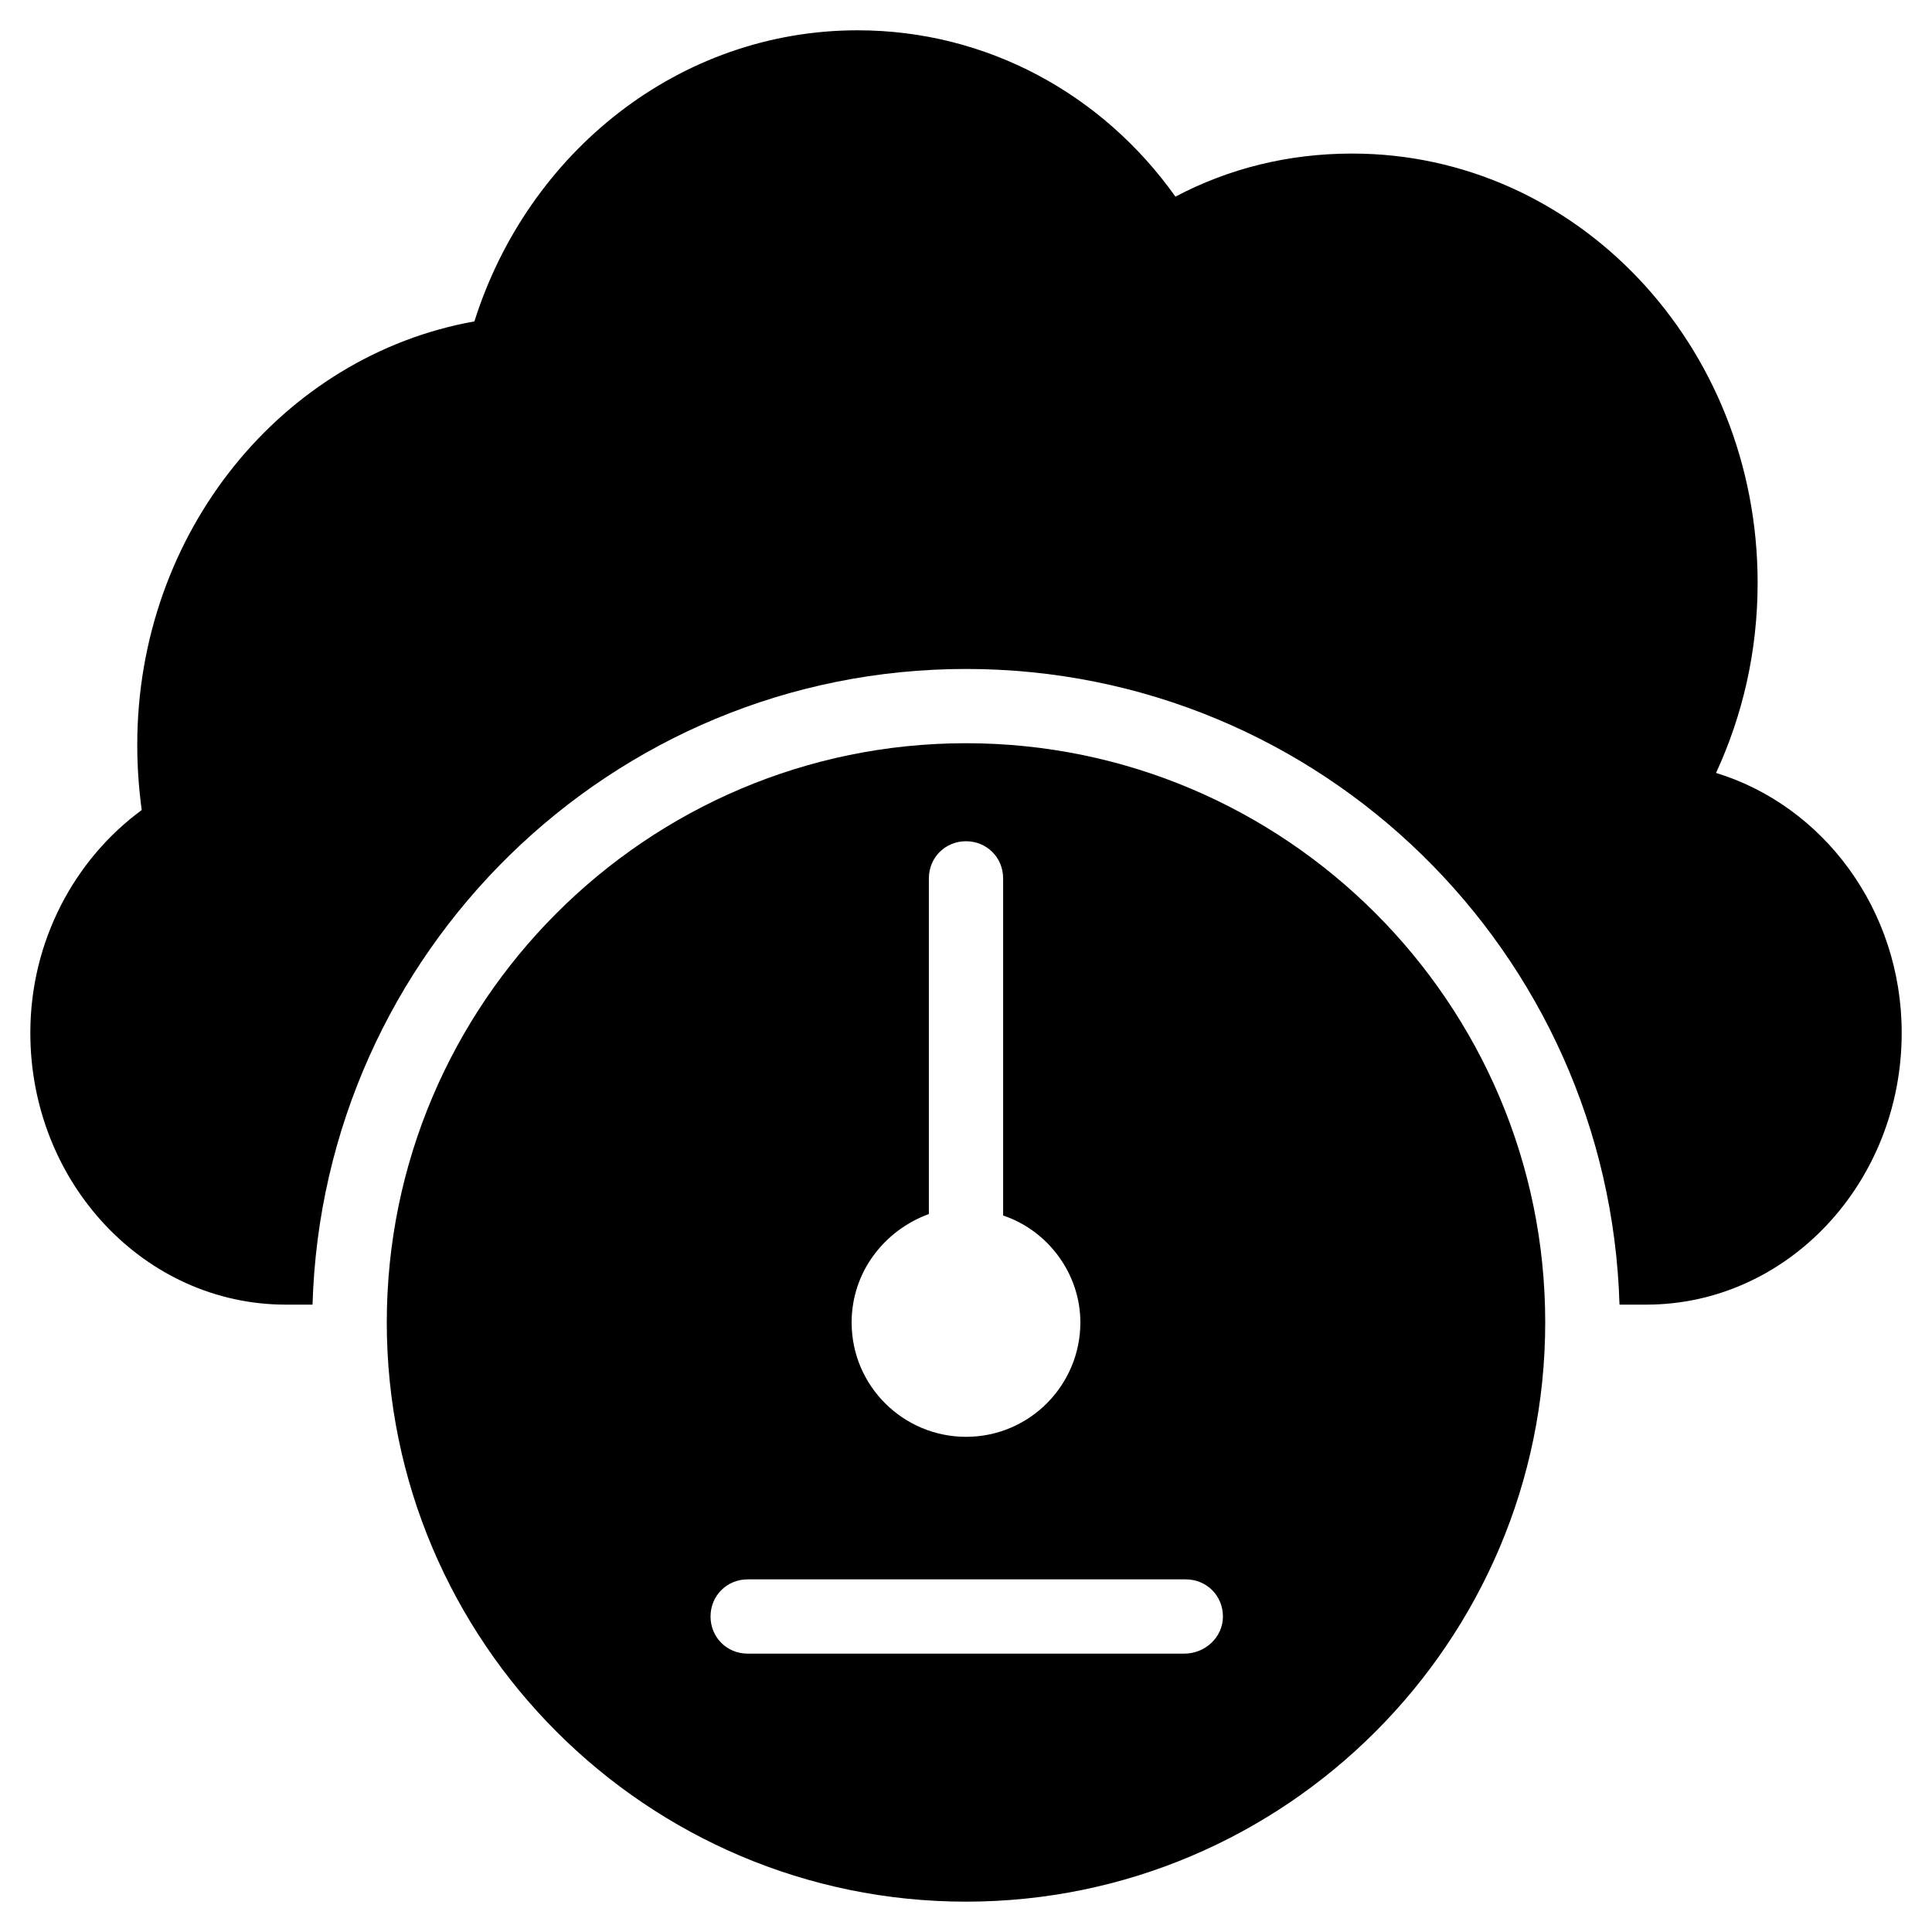<?xml version="1.0" encoding="UTF-8"?>
<!-- Uploaded to: ICON Repo, www.svgrepo.com, Generator: ICON Repo Mixer Tools -->
<svg fill="#000000" width="800px" height="800px" version="1.1" viewBox="144 144 512 512" xmlns="http://www.w3.org/2000/svg">
 <g>
  <path d="m598.77 348.83c7.086-15.352 11.02-32.273 11.02-50.383 0-62.977-48.02-113.75-107.45-113.75-16.926 0-32.668 3.938-46.84 11.414-19.281-27.16-49.984-44.082-84.227-44.082-47.23 0-87.379 32.273-101.55 77.145-50.773 9.051-89.348 55.891-89.348 112.18 0 5.902 0.395 11.414 1.18 17.32-17.711 12.988-29.516 34.637-29.516 59.039 0 39.754 30.309 72.027 67.699 72.027h7.086c2.754-93.281 79.113-168.46 173.18-168.46s170.43 75.18 173.18 168.46h7.086c37.391 0 67.699-32.273 67.699-72.027 0-32.668-20.863-60.223-49.203-68.879z"/>
  <path d="m400 340.96c-84.625 0-153.5 68.879-153.5 153.5s68.879 153.5 153.5 153.5 153.5-68.879 153.5-153.5c0-84.621-68.883-153.5-153.5-153.5zm-9.84 124.77v-88.953c0-5.512 4.328-9.84 9.84-9.84s9.84 4.328 9.84 9.84v89.348c11.809 3.938 20.469 15.352 20.469 28.34 0 16.531-13.383 30.309-30.309 30.309-16.531 0-30.309-13.383-30.309-30.309 0-13.383 8.66-24.406 20.469-28.734zm67.699 116.5h-115.72c-5.512 0-9.84-4.328-9.84-9.84s4.328-9.84 9.84-9.84h116.11c5.512 0 9.84 4.328 9.84 9.84-0.004 5.512-4.727 9.84-10.234 9.84z"/>
 </g>
</svg>